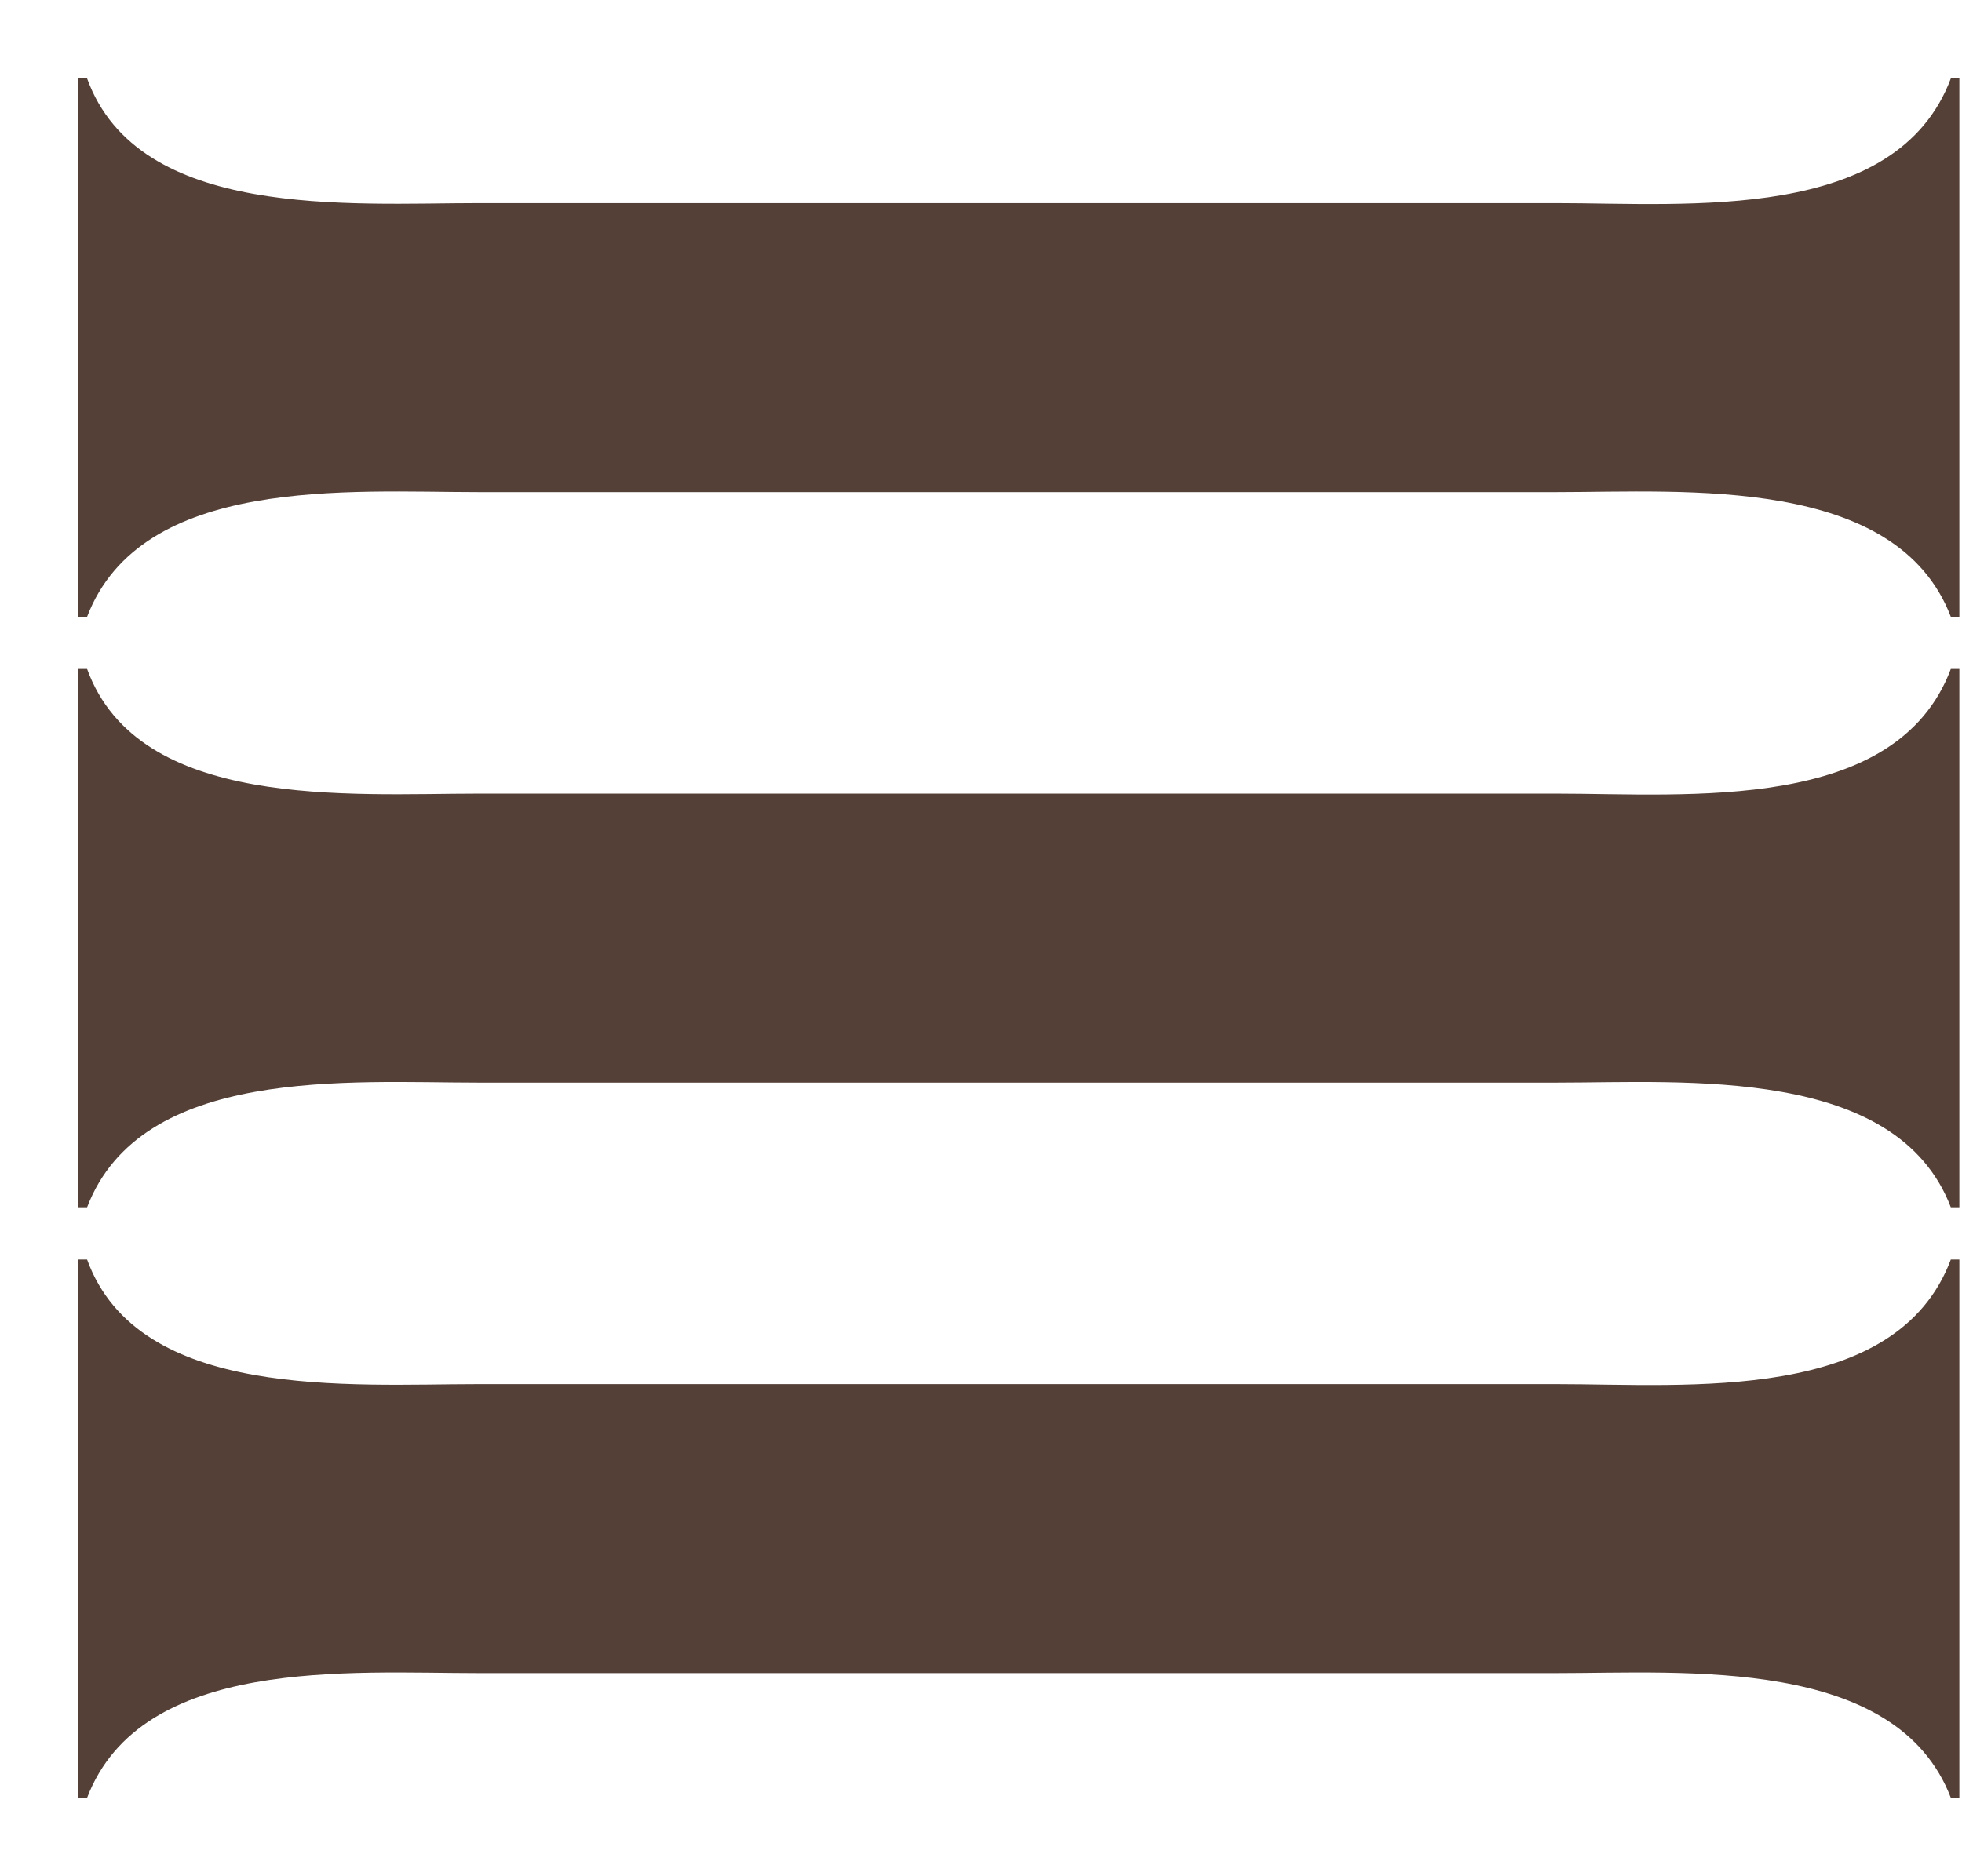 <svg width="23" height="22" viewBox="0 0 23 22" fill="none" xmlns="http://www.w3.org/2000/svg">
<path d="M18.244 2.382C19.786 2.382 22.232 2.615 22.869 0.92H22.969V7.232H22.869C22.232 5.571 19.752 5.77 18.244 5.77H5.612C4.104 5.77 1.657 5.571 1.021 7.232H0.92V0.92H1.021C1.624 2.581 4.104 2.382 5.612 2.382H18.244Z" fill="#544036"/>
<path d="M18.244 9.306C19.786 9.306 22.232 9.539 22.869 7.844H22.969V14.156H22.869C22.232 12.495 19.752 12.694 18.244 12.694H5.612C4.104 12.694 1.657 12.495 1.021 14.156H0.92V7.844H1.021C1.624 9.505 4.104 9.306 5.612 9.306H18.244V9.306Z" fill="#544036"/>
<path d="M18.244 16.23C19.786 16.23 22.232 16.463 22.869 14.769H22.969V21.08H22.869C22.232 19.419 19.752 19.618 18.244 19.618H5.612C4.104 19.618 1.657 19.419 1.021 21.08H0.92V14.769H1.021C1.624 16.429 4.104 16.23 5.612 16.23H18.244V16.23Z" fill="#544036"/>
</svg>
